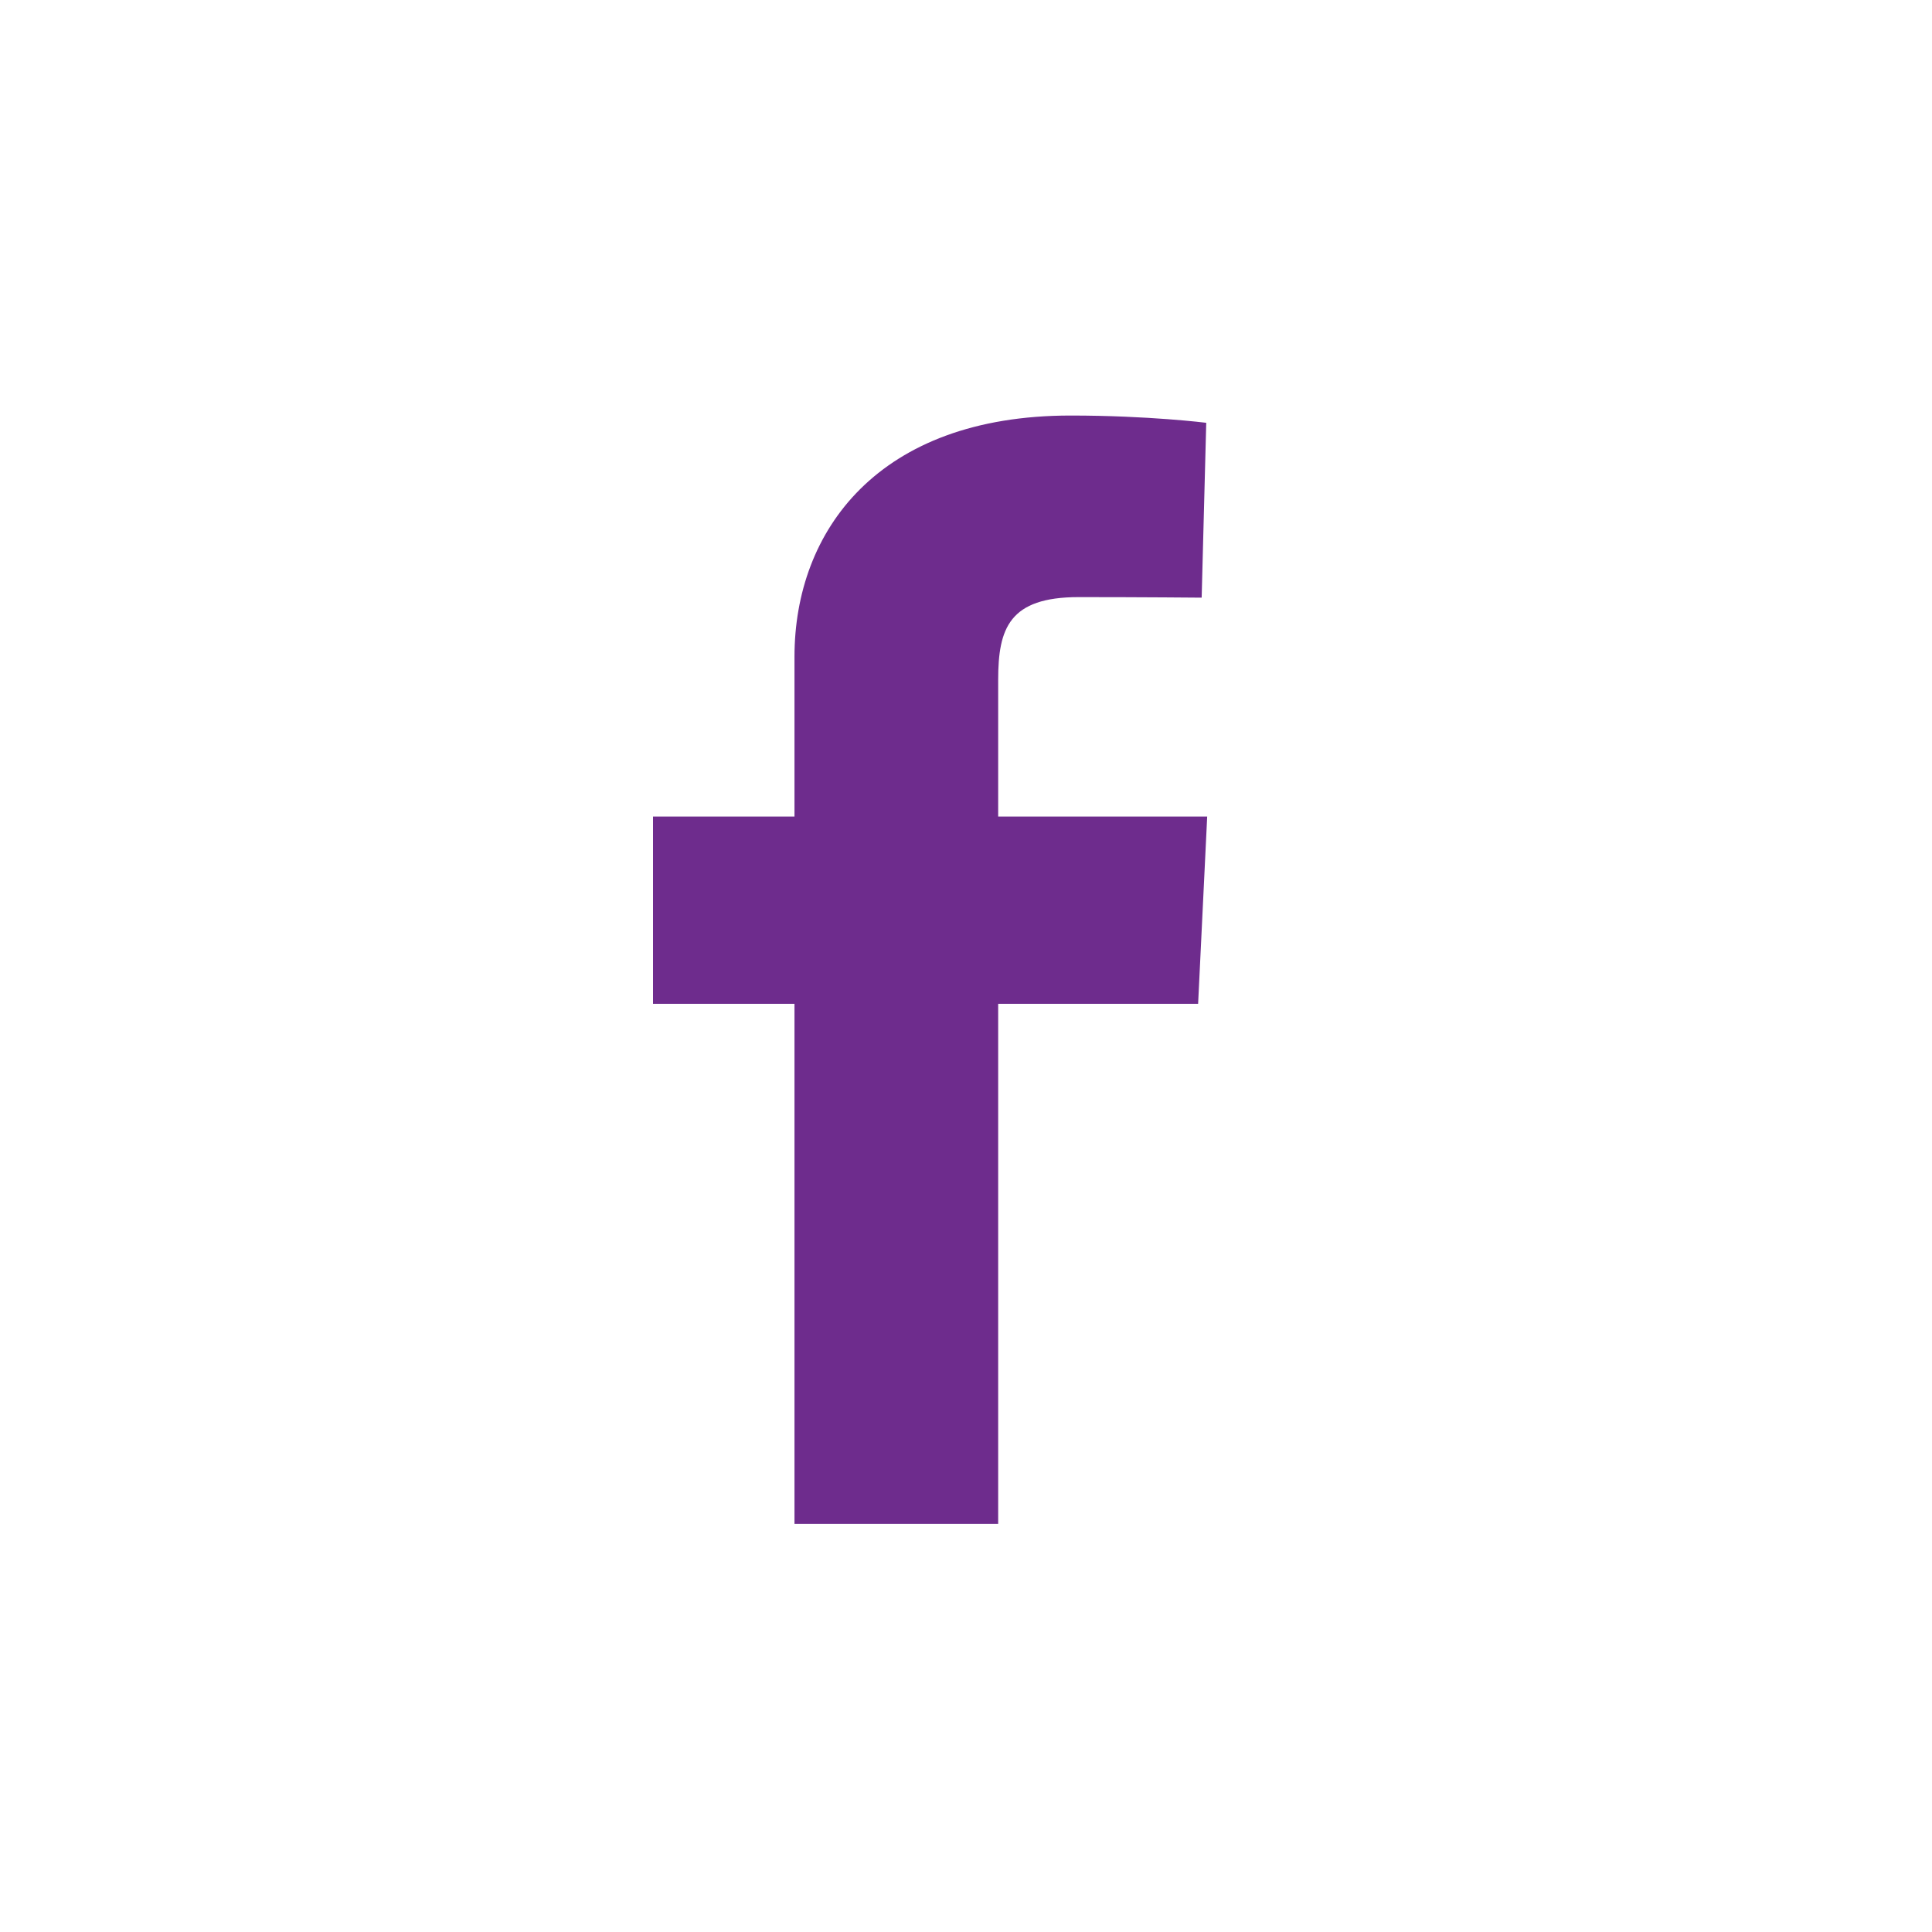 <svg width="49" height="49" viewBox="0 0 49 49" fill="none" xmlns="http://www.w3.org/2000/svg">
<g clip-path="url(#clip0_75_658)">
<path d="M20.15 38.649V25.459H16.562V20.71H20.15V16.654C20.15 13.466 22.27 10.539 27.153 10.539C29.131 10.539 30.593 10.723 30.593 10.723L30.477 15.158C30.477 15.158 28.986 15.144 27.359 15.144C25.598 15.144 25.316 15.933 25.316 17.242V20.71H30.617L30.387 25.459H25.316V38.649H20.15Z" fill="#6E2C8D"/>
</g>
<defs>
<clipPath id="clip0_75_658">
<rect width="14.055" height="28.11" fill="white" transform="translate(16.562 10.539)"/>
</clipPath>
</defs>
</svg>
